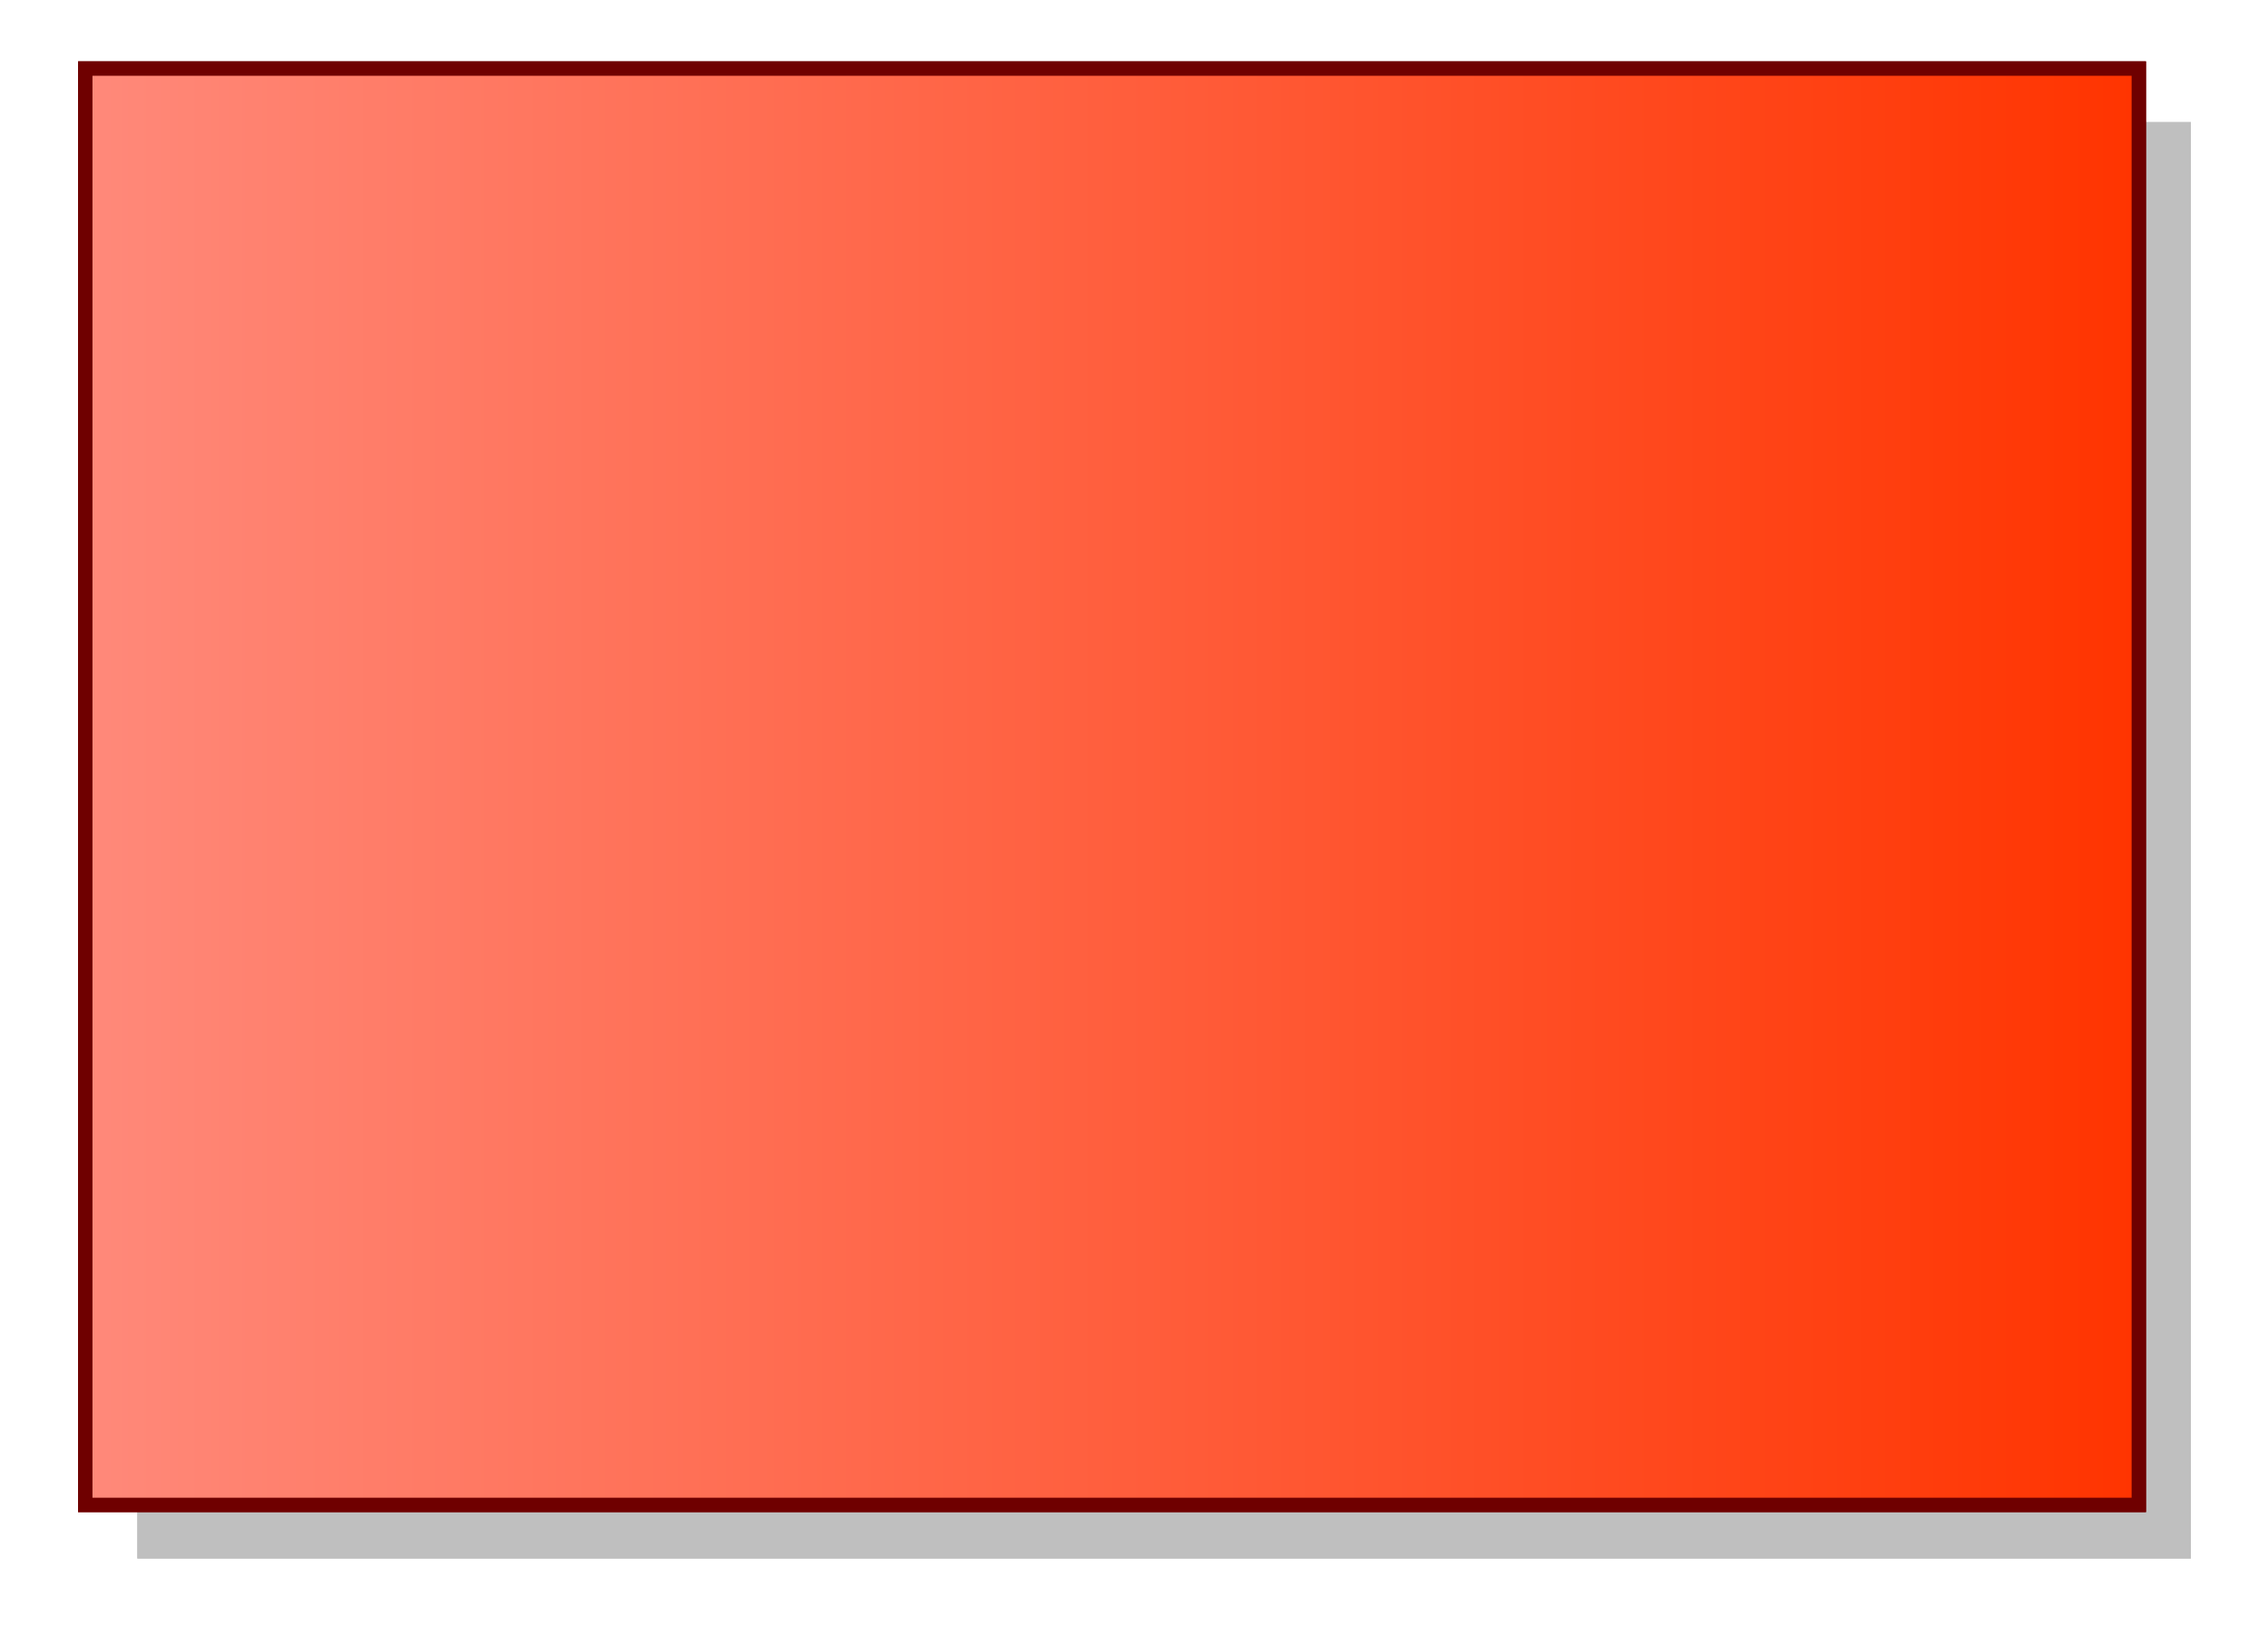 <?xml version="1.0" encoding="utf-8"?>
<!-- Generator: Adobe Illustrator 13.0.0, SVG Export Plug-In . SVG Version: 6.00 Build 14948)  -->
<!DOCTYPE svg PUBLIC "-//W3C//DTD SVG 1.0//EN" "http://www.w3.org/TR/2001/REC-SVG-20010904/DTD/svg10.dtd">
<svg version="1.0" id="Layer_1" xmlns="http://www.w3.org/2000/svg" xmlns:xlink="http://www.w3.org/1999/xlink" x="0px" y="0px"
	 width="157.533px" height="112.898px" viewBox="0 0 157.533 112.898" enable-background="new 0 0 157.533 112.898"
	 xml:space="preserve">

<g>
	<g opacity="0.25">
		<g>
			<polygon points="9.54,8.483 152.177,8.483 152.177,108.233 9.54,108.233 9.54,8.483 			"/>
			<path d="M80.859,58.358"/>
		</g>
		<g>
			<polygon points="9.54,8.483 152.177,8.483 152.177,108.233 9.54,108.233 9.54,8.483 			"/>
			<path d="M80.859,58.358"/>
		</g>
	</g>
	<g>
		<g>
			<linearGradient id="SVGID_1_" gradientUnits="userSpaceOnUse" x1="5.923" y1="54.637" x2="148.56" y2="54.637">
				<stop  offset="0" style="stop-color:#FF897A"/>
				<stop  offset="1" style="stop-color:#FF3400"/>
			</linearGradient>
			<polygon fill="url(#SVGID_1_)" stroke="#6F0000" points="5.923,4.762 148.56,4.762 148.56,104.511 5.923,104.511 5.923,4.762 			
				"/>
			<linearGradient id="SVGID_2_" gradientUnits="userSpaceOnUse" x1="77.242" y1="54.635" x2="77.242" y2="54.635">
				<stop  offset="0" style="stop-color:#FF897A"/>
				<stop  offset="1" style="stop-color:#FF3400"/>
			</linearGradient>
			<path fill="url(#SVGID_2_)" stroke="#6F0000" d="M77.242,54.635"/>
		</g>
		<g>
			<linearGradient id="SVGID_3_" gradientUnits="userSpaceOnUse" x1="5.923" y1="54.637" x2="148.56" y2="54.637">
				<stop  offset="0" style="stop-color:#FF897A"/>
				<stop  offset="1" style="stop-color:#FF3400"/>
			</linearGradient>
			<polygon fill="url(#SVGID_3_)" stroke="#6F0000" points="5.923,4.762 148.56,4.762 148.56,104.511 5.923,104.511 5.923,4.762 			
				"/>
			<linearGradient id="SVGID_4_" gradientUnits="userSpaceOnUse" x1="77.242" y1="54.635" x2="77.242" y2="54.635">
				<stop  offset="0" style="stop-color:#FF897A"/>
				<stop  offset="1" style="stop-color:#FF3400"/>
			</linearGradient>
			<path fill="url(#SVGID_4_)" stroke="#6F0000" d="M77.242,54.635"/>
		</g>
	</g>
</g>
</svg>
